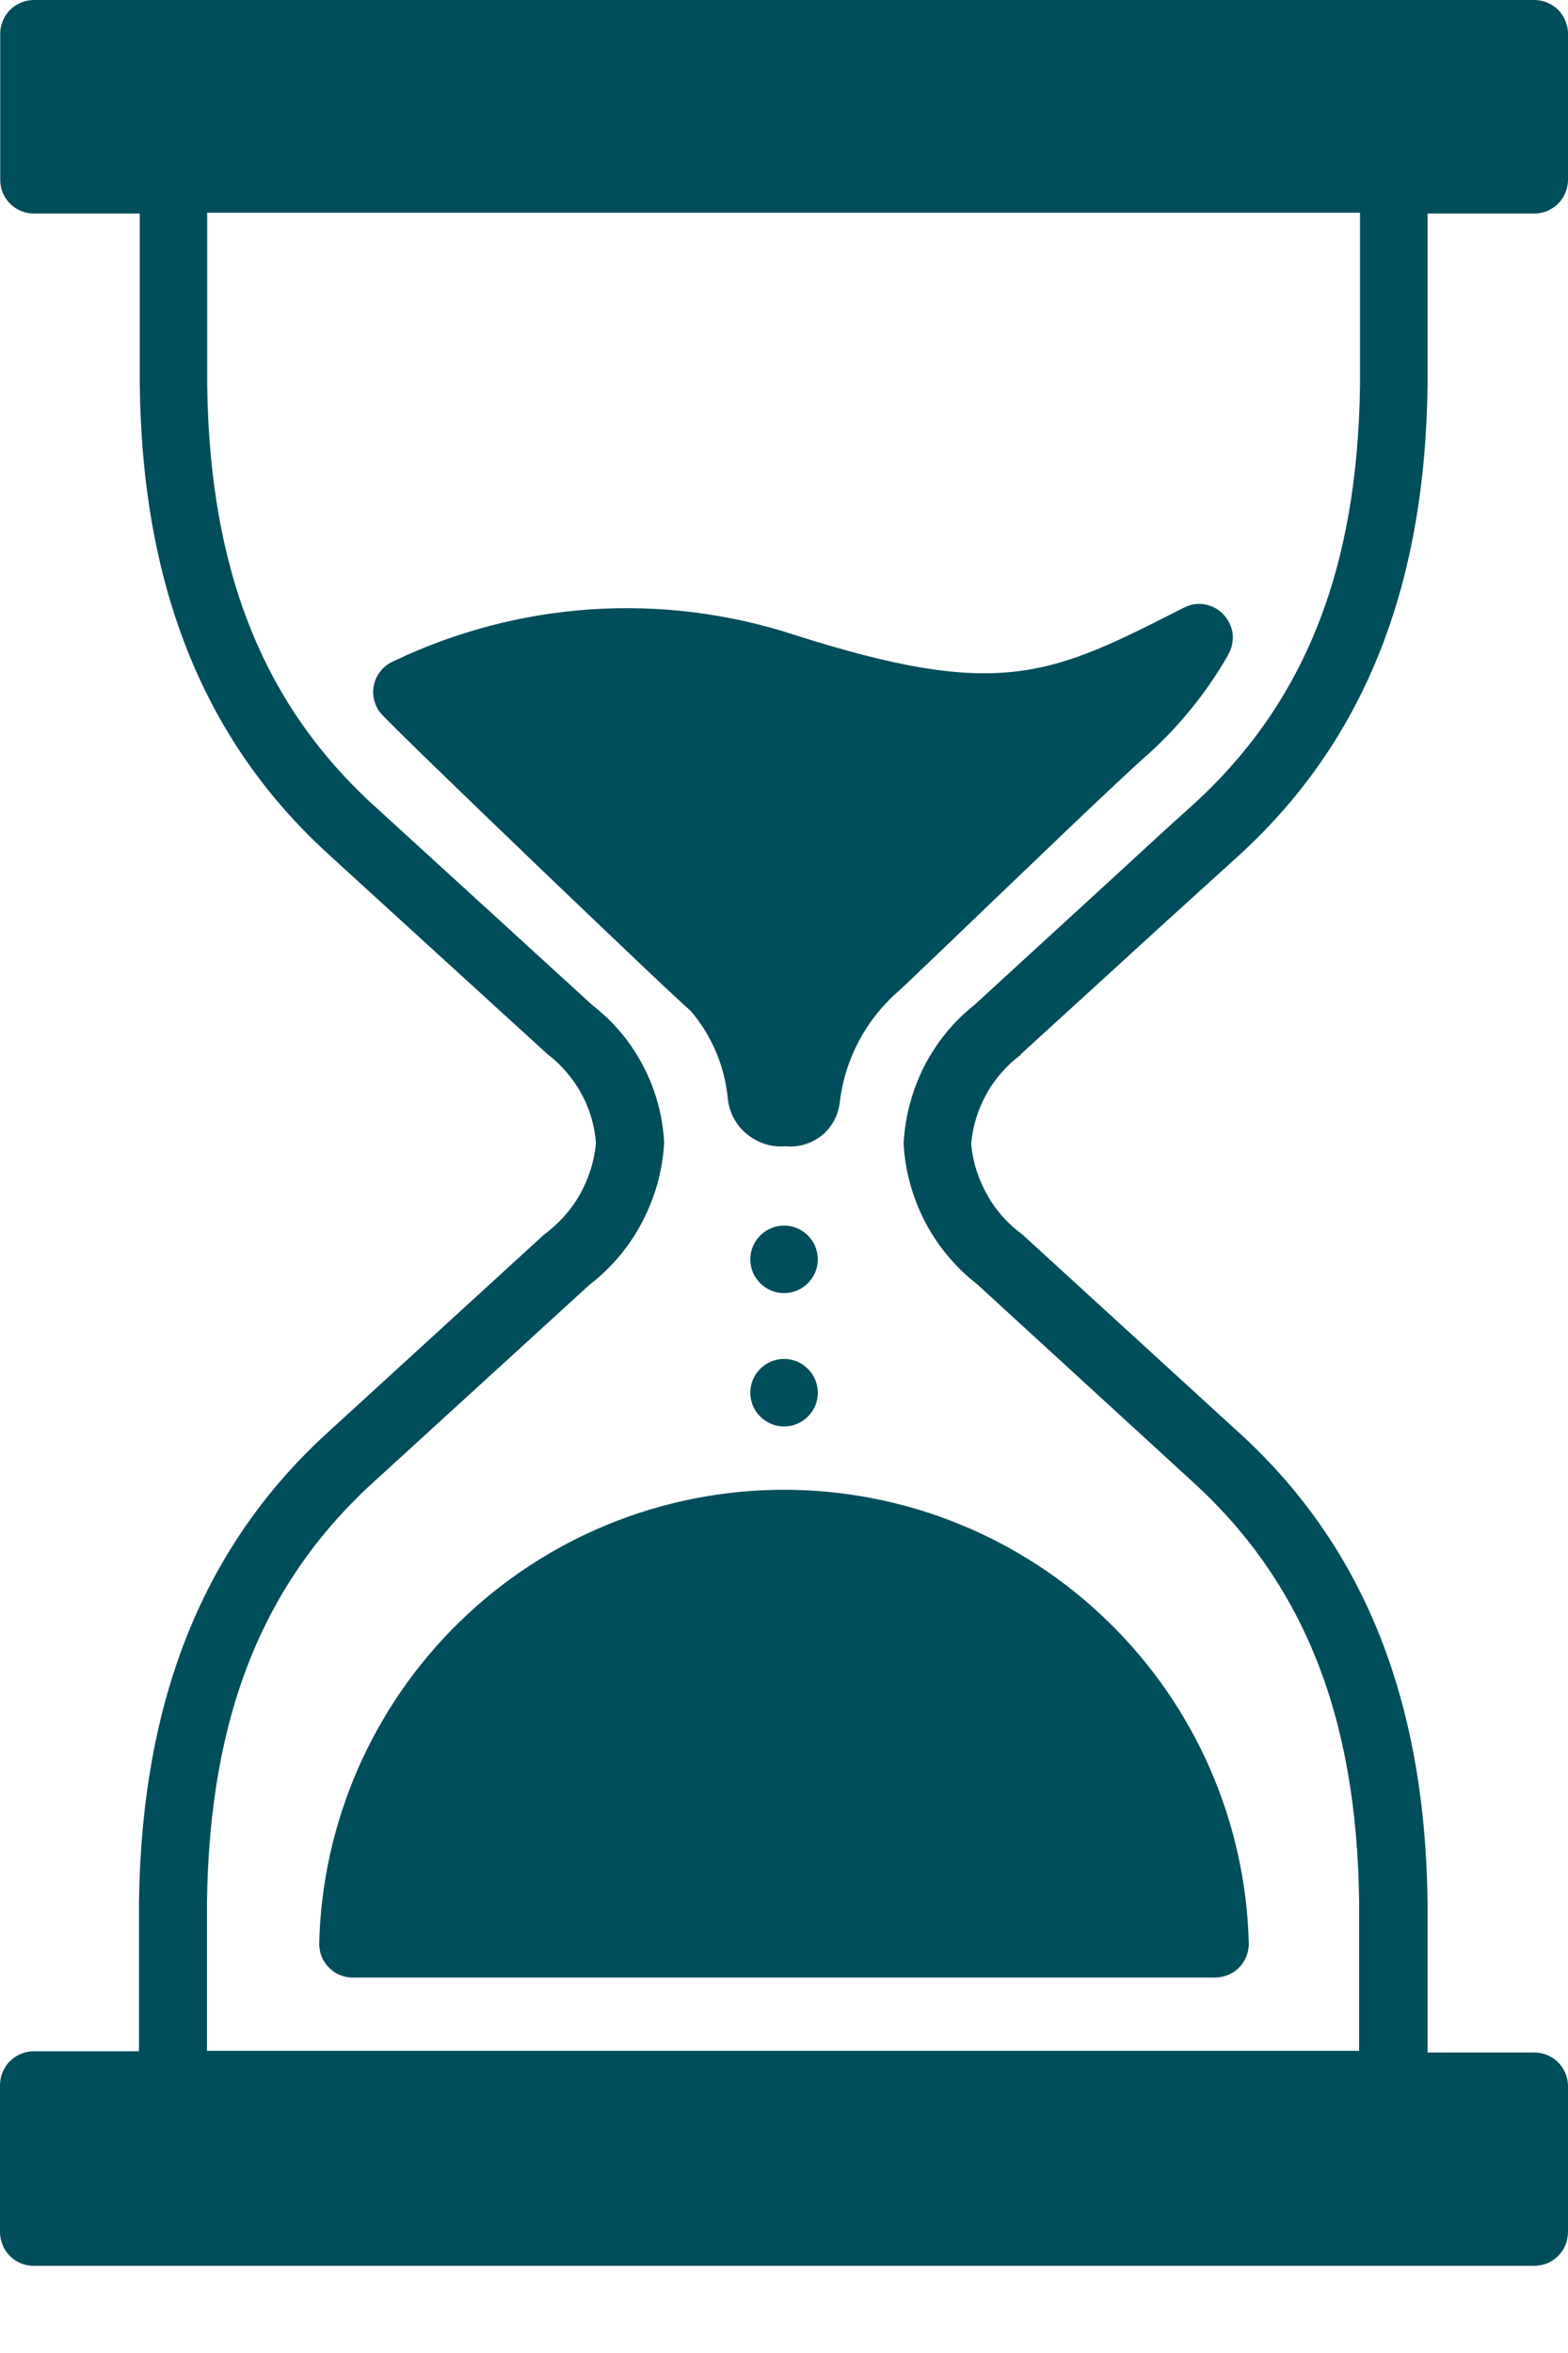 <svg width="14" height="21" viewBox="0 0 14 21" fill="none" xmlns="http://www.w3.org/2000/svg">
<path d="M7.001 11.541C7.166 11.541 7.302 11.405 7.302 11.24C7.302 11.074 7.166 10.938 7.001 10.938C6.835 10.938 6.699 11.074 6.699 11.24C6.699 11.405 6.835 11.541 7.001 11.541Z" fill="#004D5B"/>
<path d="M7.001 12.731C7.166 12.731 7.302 12.595 7.302 12.43C7.302 12.264 7.166 12.128 7.001 12.128C6.835 12.128 6.699 12.264 6.699 12.43C6.699 12.595 6.835 12.731 7.001 12.731Z" fill="#004D5B"/>
<path d="M9.112 9.411L10.413 8.223L11.037 7.657C12.165 6.64 12.724 5.263 12.746 3.438V1.906H13.69C13.731 1.906 13.77 1.9 13.809 1.885C13.845 1.87 13.88 1.848 13.91 1.82C13.938 1.792 13.961 1.758 13.976 1.721C13.991 1.685 14 1.644 14 1.605V0.301C14 0.222 13.968 0.144 13.912 0.088C13.856 0.032 13.778 0 13.699 0H0.303C0.224 0 0.146 0.032 0.09 0.088C0.034 0.144 0.002 0.222 0.002 0.301V1.605C0.002 1.685 0.034 1.762 0.09 1.818C0.146 1.874 0.224 1.906 0.303 1.906H1.248V3.434C1.269 5.254 1.831 6.633 2.958 7.647L3.681 8.307L4.886 9.406C5.011 9.501 5.114 9.622 5.189 9.757C5.265 9.895 5.31 10.048 5.321 10.203C5.306 10.364 5.256 10.521 5.177 10.661C5.097 10.803 4.987 10.923 4.856 11.02L2.952 12.761C1.825 13.776 1.265 15.153 1.241 16.978V18.307H0.301C0.26 18.307 0.222 18.316 0.185 18.331C0.148 18.346 0.114 18.37 0.086 18.398C0.058 18.426 0.037 18.46 0.022 18.499C0.006 18.535 0 18.576 0 18.617V19.921C0 19.96 0.009 20.001 0.024 20.037C0.039 20.074 0.06 20.106 0.088 20.134C0.116 20.162 0.148 20.183 0.185 20.199C0.222 20.214 0.26 20.222 0.301 20.222H13.69C13.731 20.222 13.772 20.216 13.811 20.201C13.849 20.186 13.884 20.162 13.912 20.134C13.94 20.106 13.963 20.072 13.979 20.033C13.993 19.994 14 19.955 14 19.915V18.619C14 18.54 13.968 18.462 13.912 18.406C13.856 18.35 13.778 18.318 13.699 18.318H12.746V16.976C12.724 15.155 12.165 13.776 11.037 12.763L9.131 11.02C9.002 10.925 8.892 10.805 8.815 10.665C8.735 10.525 8.686 10.37 8.671 10.211C8.684 10.054 8.731 9.903 8.806 9.766C8.882 9.628 8.987 9.51 9.112 9.415V9.411ZM8.068 10.207C8.081 10.452 8.148 10.689 8.26 10.906C8.374 11.123 8.533 11.313 8.724 11.461L10.624 13.202C11.636 14.112 12.115 15.312 12.135 16.973V18.303H1.848V16.976C1.87 15.312 2.349 14.112 3.363 13.202L5.267 11.463C5.463 11.313 5.622 11.121 5.736 10.902C5.85 10.682 5.917 10.444 5.93 10.196C5.917 9.957 5.854 9.725 5.742 9.512C5.633 9.301 5.476 9.116 5.288 8.97L4.084 7.87L3.361 7.21C2.352 6.3 1.872 5.099 1.85 3.438V1.898H12.143V3.425C12.124 5.088 11.644 6.289 10.633 7.199C10.424 7.386 10.216 7.578 10.007 7.771L8.699 8.97C8.511 9.118 8.361 9.305 8.251 9.518C8.144 9.731 8.081 9.964 8.068 10.203V10.207Z" fill="#004D5B"/>
<path d="M10.967 5.841C10.999 5.785 11.012 5.721 11.006 5.656C10.997 5.592 10.969 5.532 10.924 5.484C10.879 5.437 10.821 5.405 10.756 5.394C10.692 5.383 10.627 5.394 10.569 5.424C9.382 6.029 8.934 6.254 7.09 5.665C5.909 5.28 4.625 5.366 3.504 5.906C3.463 5.925 3.426 5.953 3.398 5.99C3.37 6.024 3.349 6.065 3.34 6.11C3.329 6.153 3.329 6.201 3.34 6.244C3.351 6.289 3.37 6.33 3.398 6.364C3.514 6.502 6.137 9.015 6.161 9.015C6.354 9.239 6.473 9.518 6.499 9.813C6.514 9.936 6.576 10.048 6.673 10.125C6.77 10.203 6.892 10.241 7.015 10.23C7.073 10.237 7.131 10.23 7.187 10.213C7.243 10.196 7.295 10.168 7.34 10.132C7.385 10.095 7.422 10.048 7.45 9.996C7.477 9.944 7.493 9.888 7.499 9.83C7.546 9.445 7.736 9.092 8.028 8.841C8.069 8.804 8.237 8.643 8.467 8.423C9.031 7.883 9.971 6.977 10.229 6.751C10.524 6.489 10.774 6.181 10.969 5.839L10.967 5.841Z" fill="#004D5B"/>
<path d="M2.85 17.341C2.85 17.382 2.856 17.423 2.871 17.46C2.886 17.498 2.908 17.531 2.938 17.561C2.966 17.589 3 17.613 3.039 17.628C3.076 17.643 3.116 17.651 3.157 17.649H10.849C10.929 17.649 11.006 17.617 11.062 17.561C11.118 17.505 11.15 17.427 11.15 17.348C11.124 16.264 10.675 15.235 9.9 14.478C9.126 13.72 8.084 13.296 7 13.296C5.916 13.296 4.876 13.72 4.1 14.478C3.325 15.235 2.875 16.266 2.85 17.348V17.341Z" fill="#004D5B"/>
</svg>
